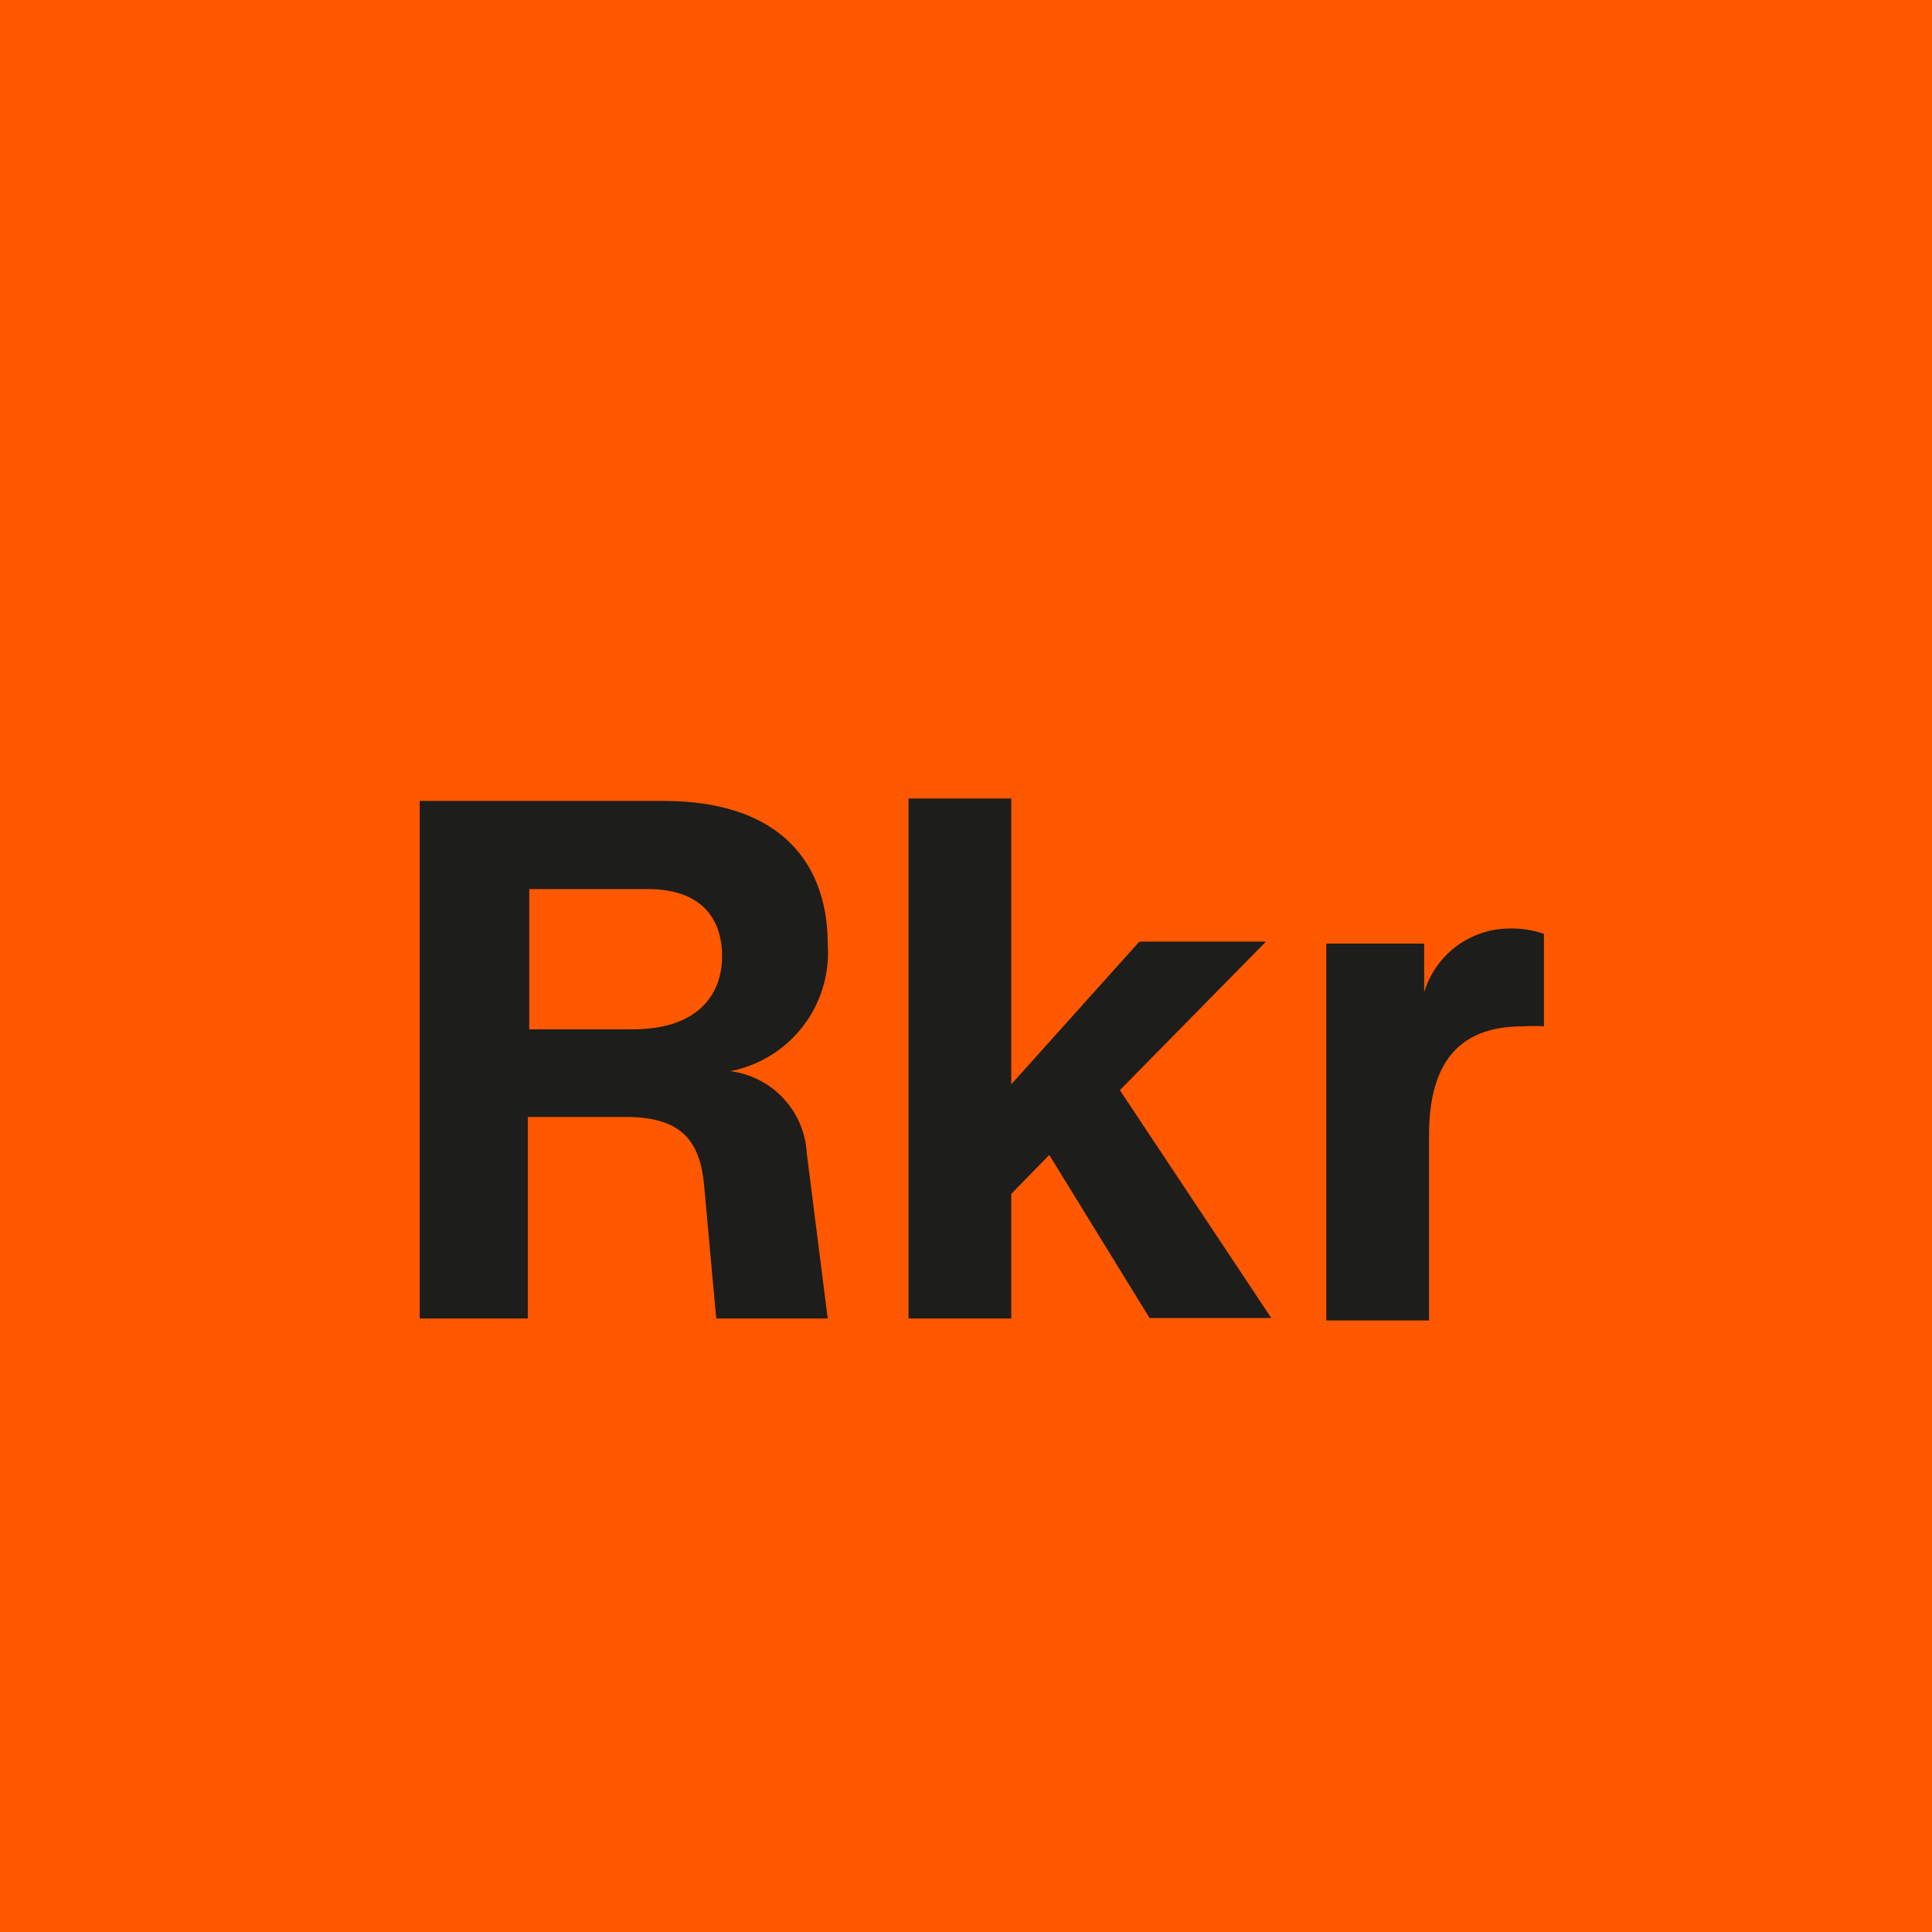 <svg id="Ebene_1" data-name="Ebene 1" xmlns="http://www.w3.org/2000/svg" viewBox="0 0 39.68 39.68"><defs><style>.cls-1{fill:#ff5800;}.cls-2{fill:#1d1d1b;}</style></defs><rect class="cls-1" width="39.68" height="39.68"/><path class="cls-2" d="M31,19.07a1.84,1.84,0,0,0-1.75,1.31l0-1H27.24v7.74h2.11V23.32c0-1.51.63-2.24,1.92-2.24a3.25,3.25,0,0,1,.44,0V19.18a2,2,0,0,0-.68-.11m-7.42,8h2.5L23,22.39l3-3.05H23.4l-2.63,2.93V16.4H18.66V27.08h2.11V24.52l.78-.8ZM10.87,21.14V18.26H13.3c1.1,0,1.53.6,1.53,1.38s-.49,1.5-1.83,1.5ZM15,22a2.48,2.48,0,0,0,2-2.61c0-1.52-.83-2.94-3.38-2.94h-5V27.08h2.22V22.94h2c1.15,0,1.53.48,1.62,1.39l.25,2.75H17l-.43-3.39A1.8,1.8,0,0,0,15,22"/></svg>